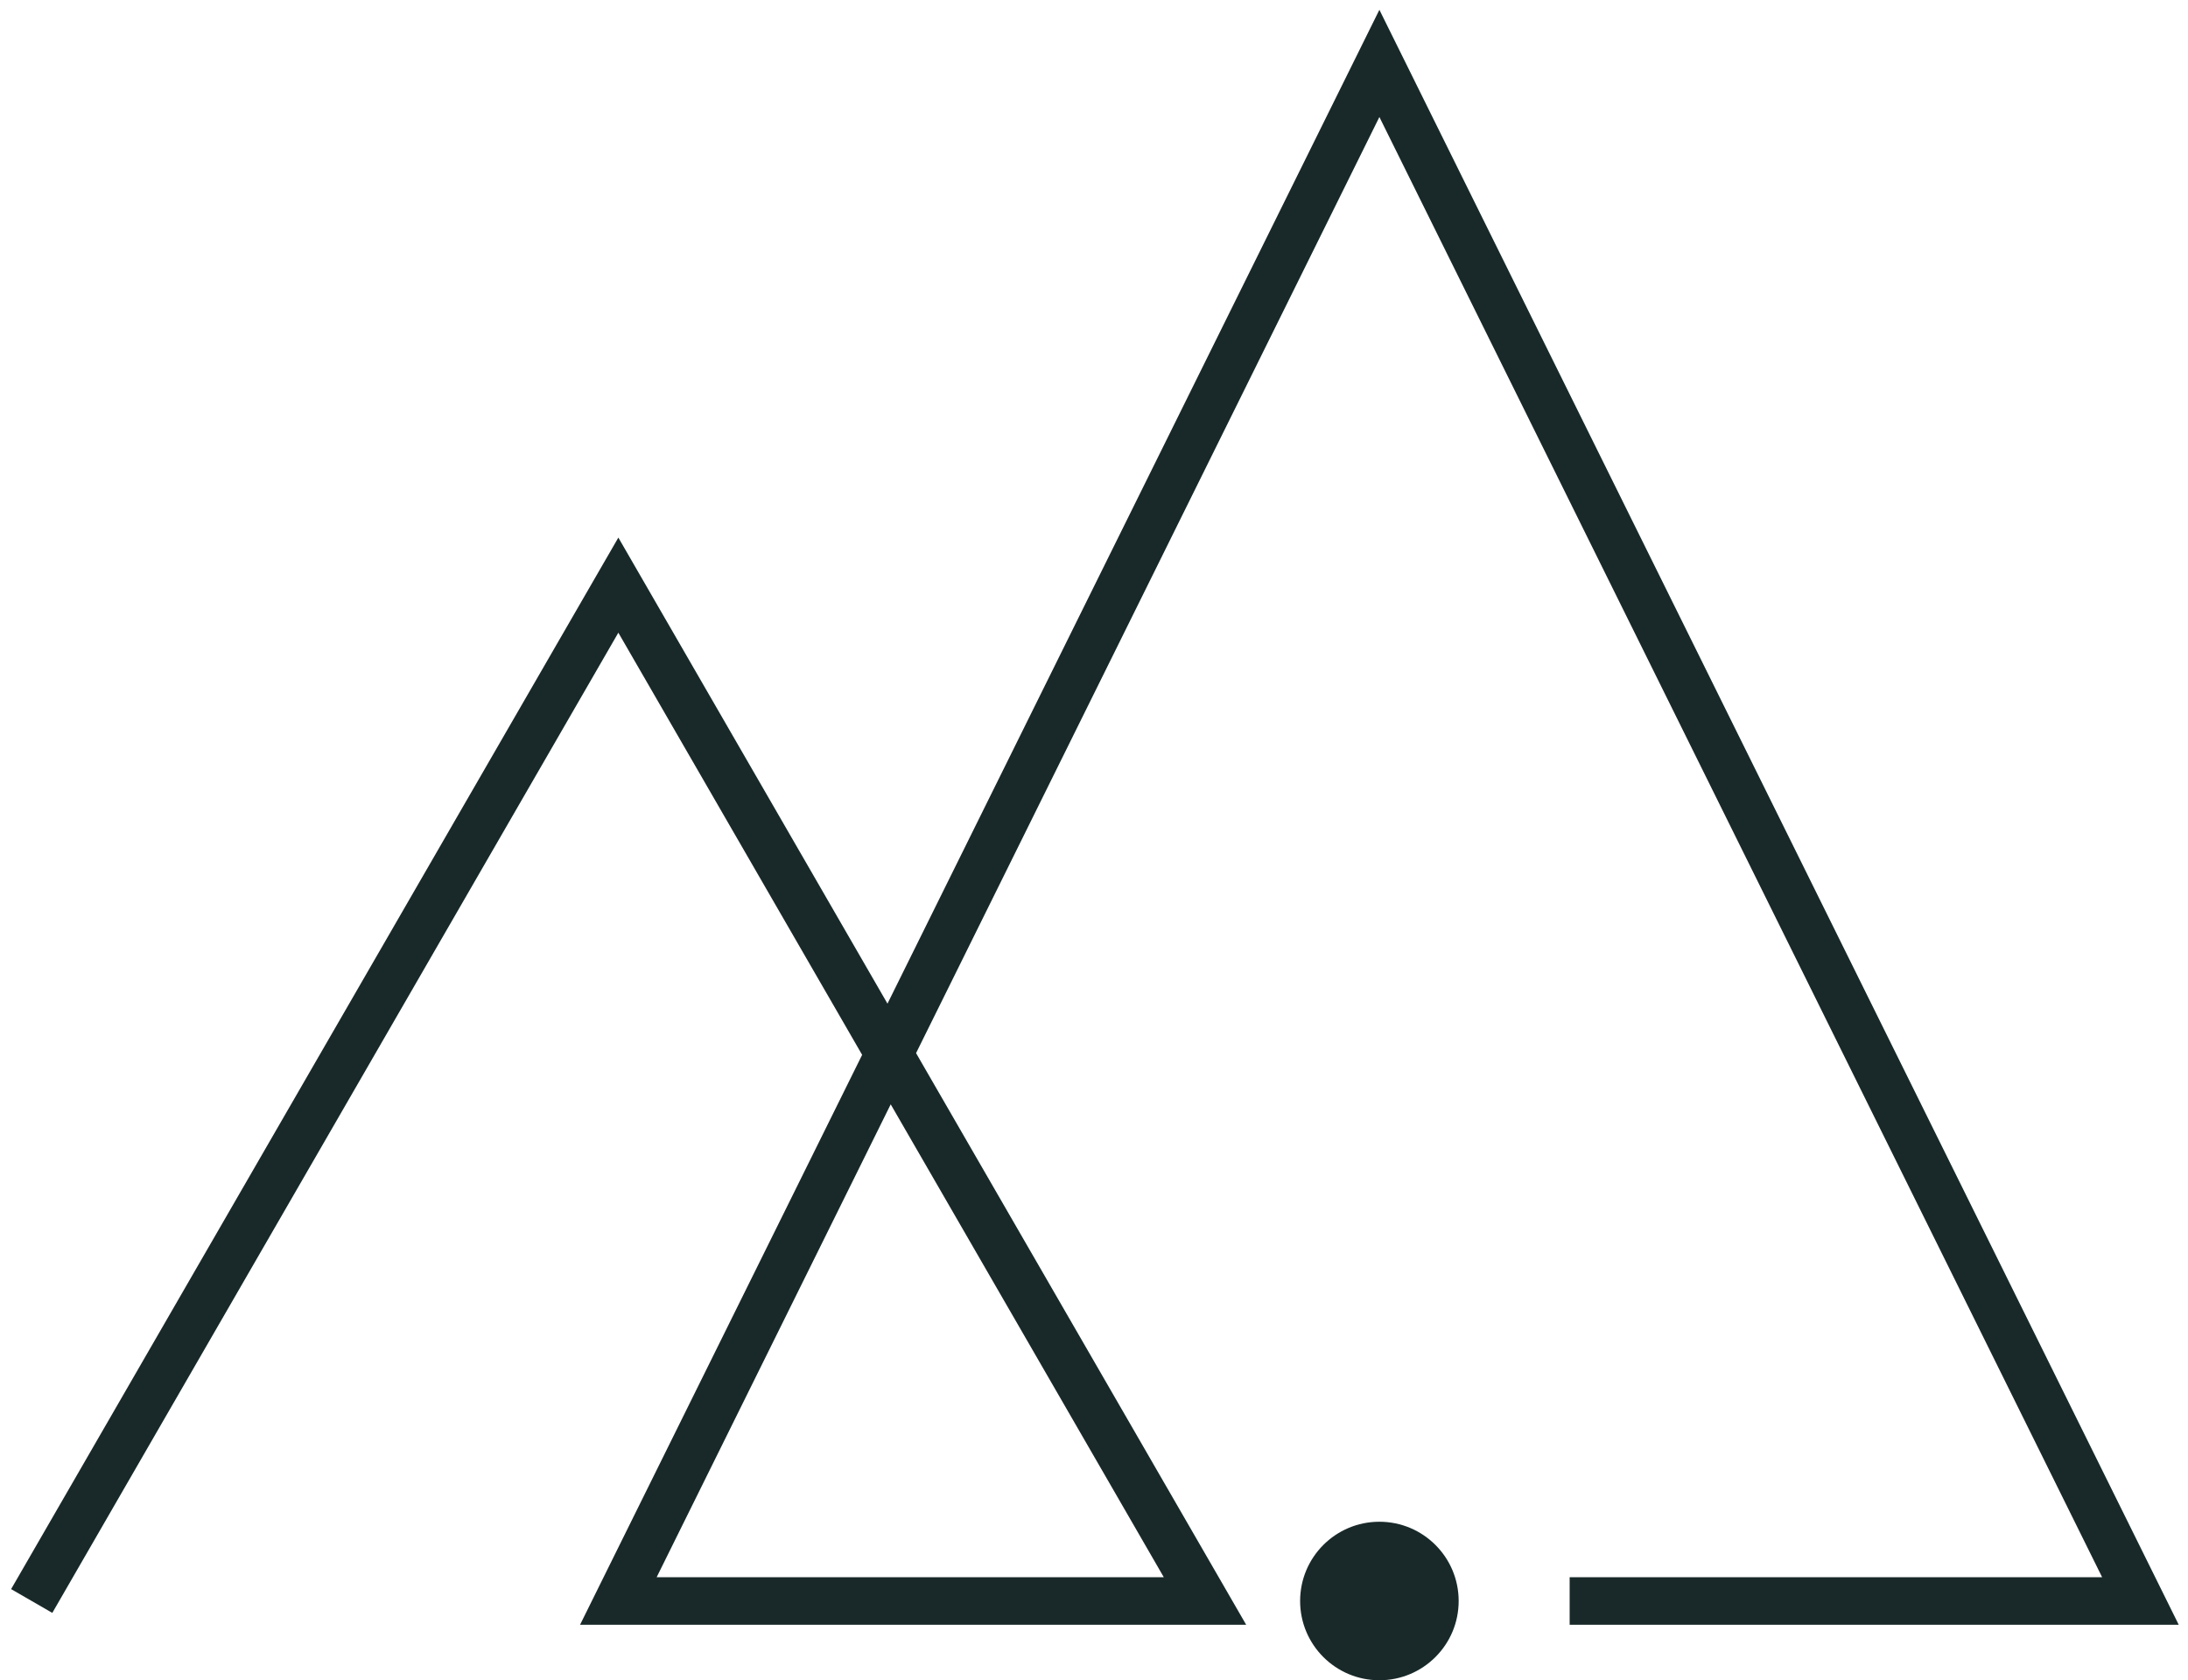 <svg width="69" height="53" viewBox="0 0 69 53" fill="none" xmlns="http://www.w3.org/2000/svg">
<circle cx="43.5" cy="50.5" r="2.5" fill="#192929"/>
<path d="M1 50.5L19.5 18.457L38 50.5H19.5L43.5 2L67.5 50.5H49.5" stroke="#192929" stroke-width="1.5"/>
</svg>
